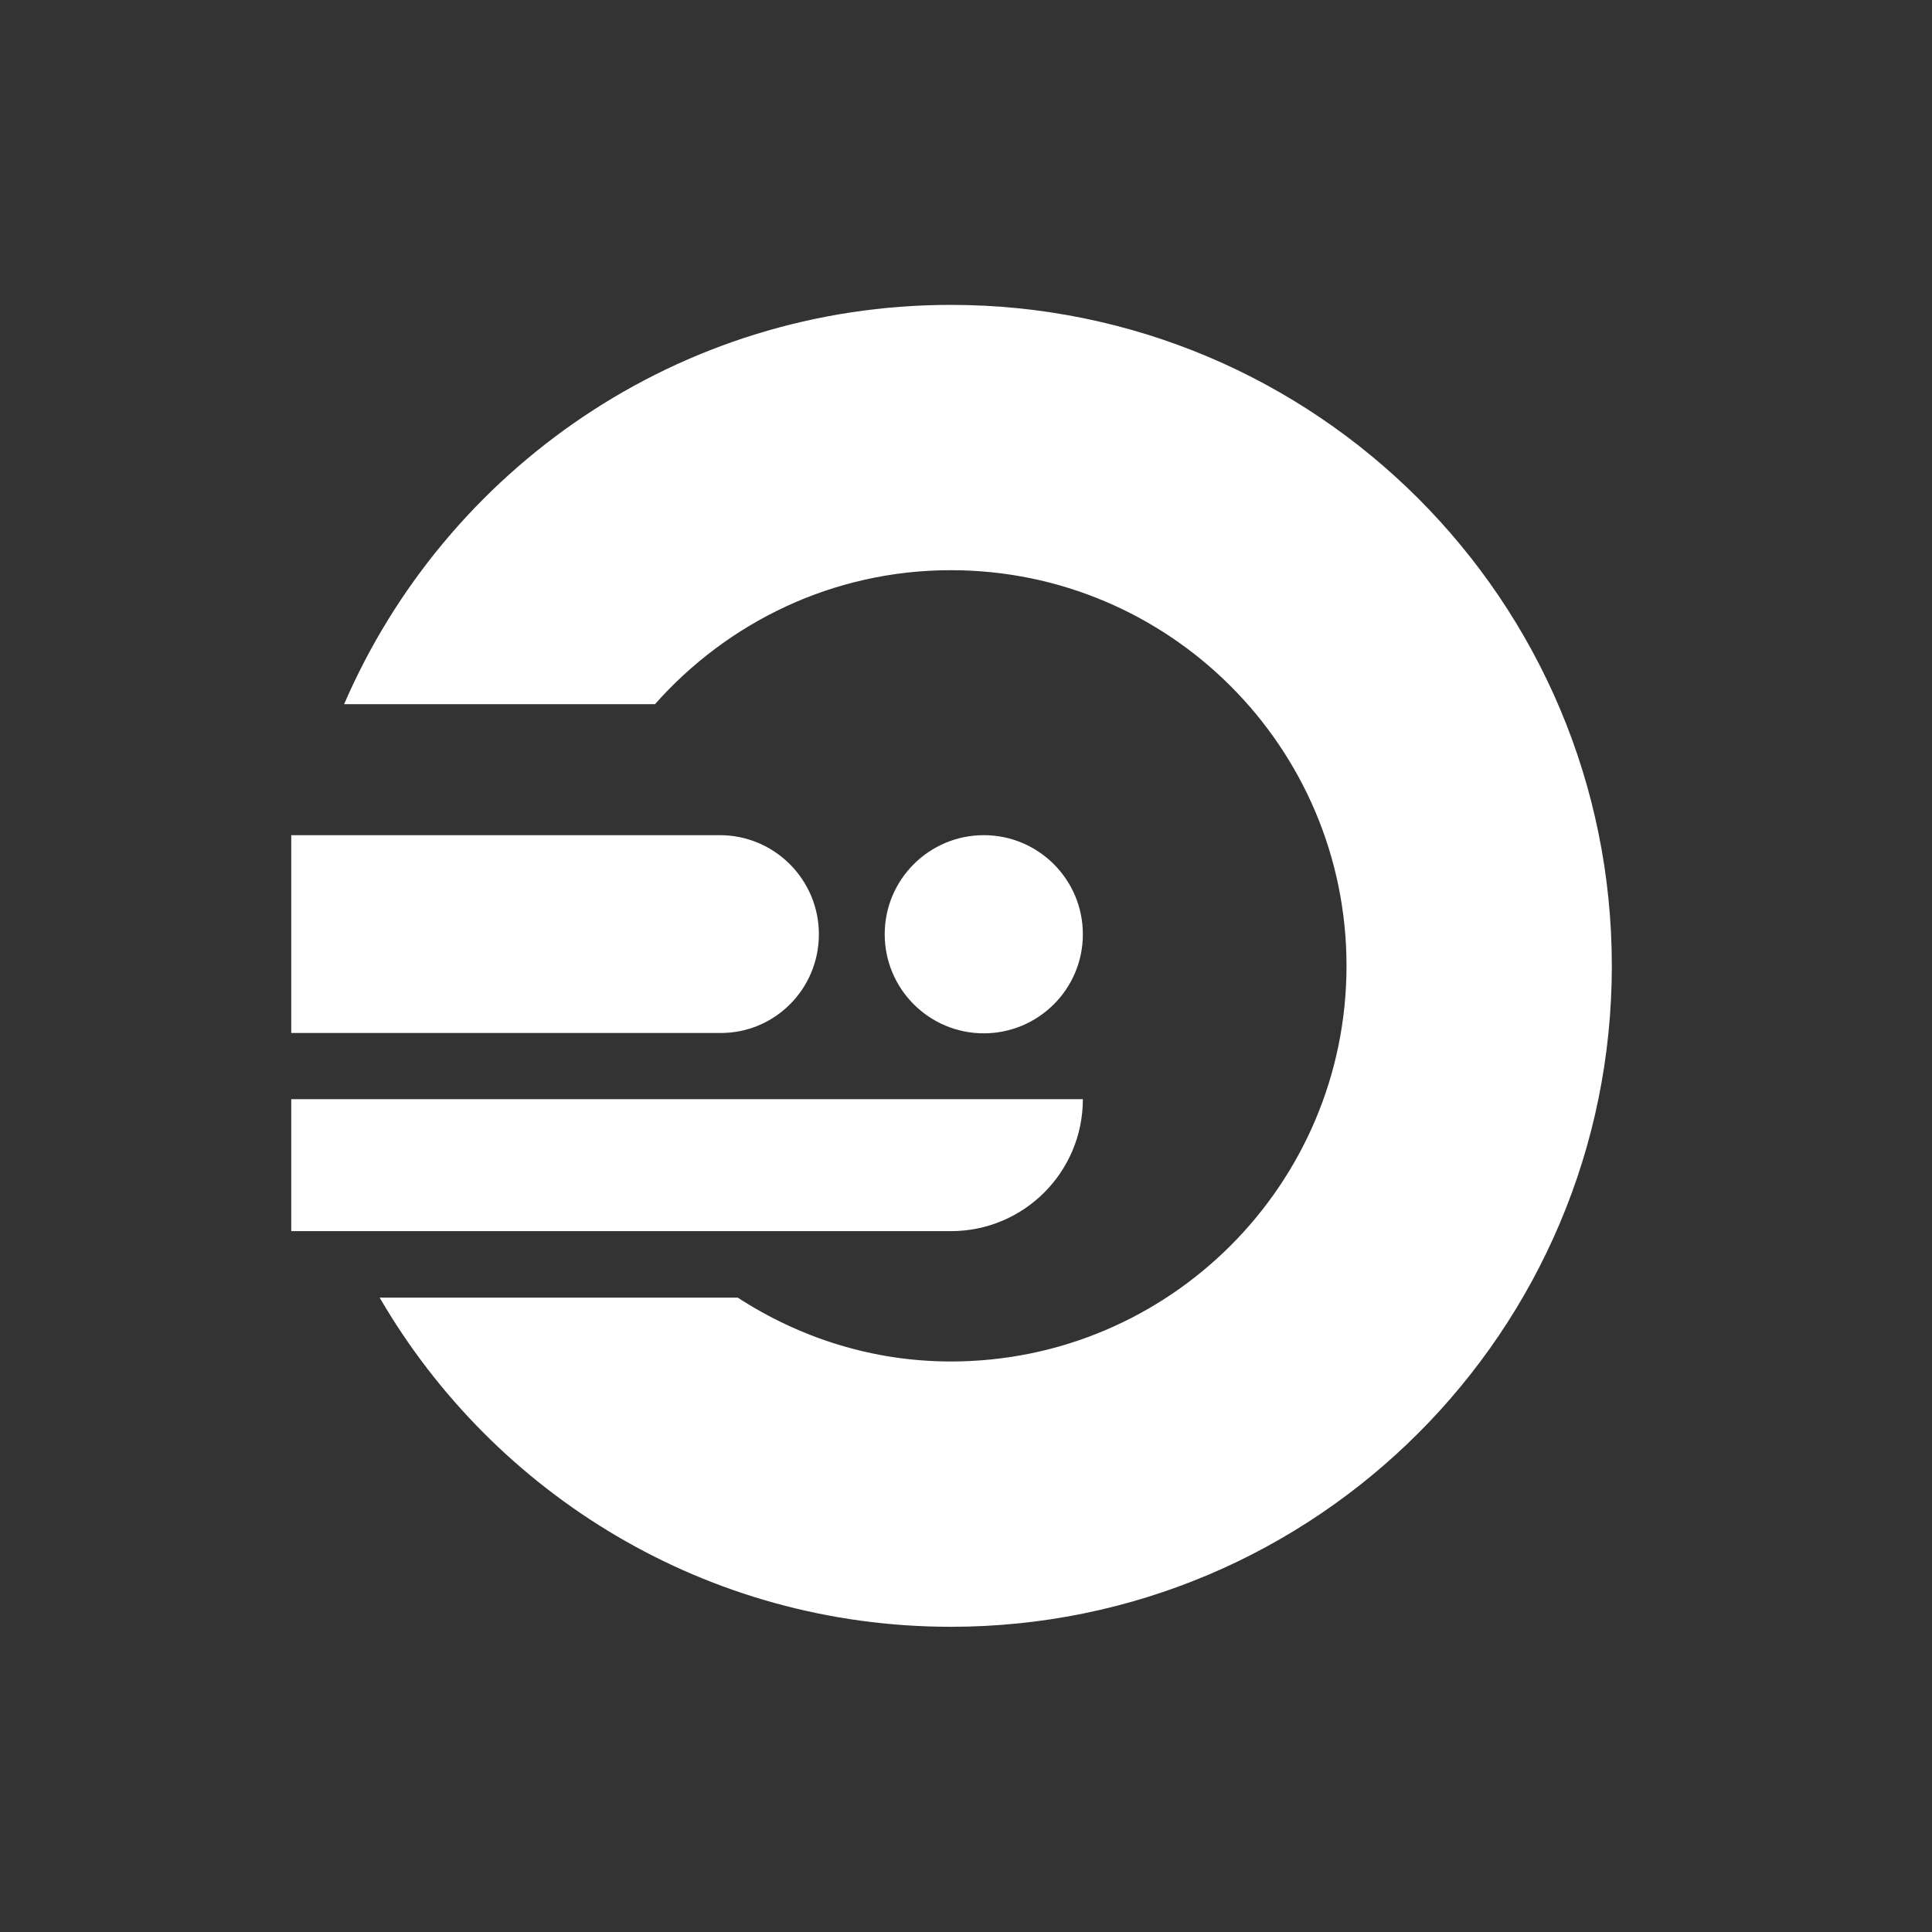 <?xml version="1.0" encoding="UTF-8"?>
<svg xmlns="http://www.w3.org/2000/svg" xmlns:xlink="http://www.w3.org/1999/xlink" version="1.1" id="Ebene_1" x="0px" y="0px" viewBox="0 0 58.11 58.11" style="enable-background:new 0 0 58.11 58.11;" xml:space="preserve">
<rect x="0" y="0" width="58.11" height="58.11" fill="#333333" stroke="none"/>
<style type="text/css">
	.st0{fill:#FFFFFF;}
</style>
<g>
	<path class="st0" d="M28.6,9.17c-8.18,0-15.2,4.95-18.25,12.01h9.35c2.18-2.46,5.35-4.03,8.9-4.03c6.57,0,11.9,5.33,11.9,11.9   s-5.33,11.9-11.9,11.9c-2.37,0-4.56-0.72-6.41-1.92H11.42c3.44,5.92,9.84,9.9,17.18,9.9c10.98,0,19.88-8.9,19.88-19.88   S39.58,9.17,28.6,9.17"></path>
	<path class="st0" d="M32.57,33.06H8.76v3.97H28.6C30.79,37.03,32.57,35.26,32.57,33.06"></path>
	<path class="st0" d="M32.57,28.1c0-1.64-1.33-2.98-2.98-2.98c-1.64,0-2.98,1.33-2.98,2.98c0,1.64,1.33,2.98,2.98,2.98   C31.23,31.08,32.57,29.75,32.57,28.1"></path>
	<path class="st0" d="M24.63,28.1L24.63,28.1c0-1.64-1.33-2.98-2.98-2.98H8.76v5.95h12.9C23.3,31.08,24.63,29.75,24.63,28.1"></path>
</g>
</svg>
